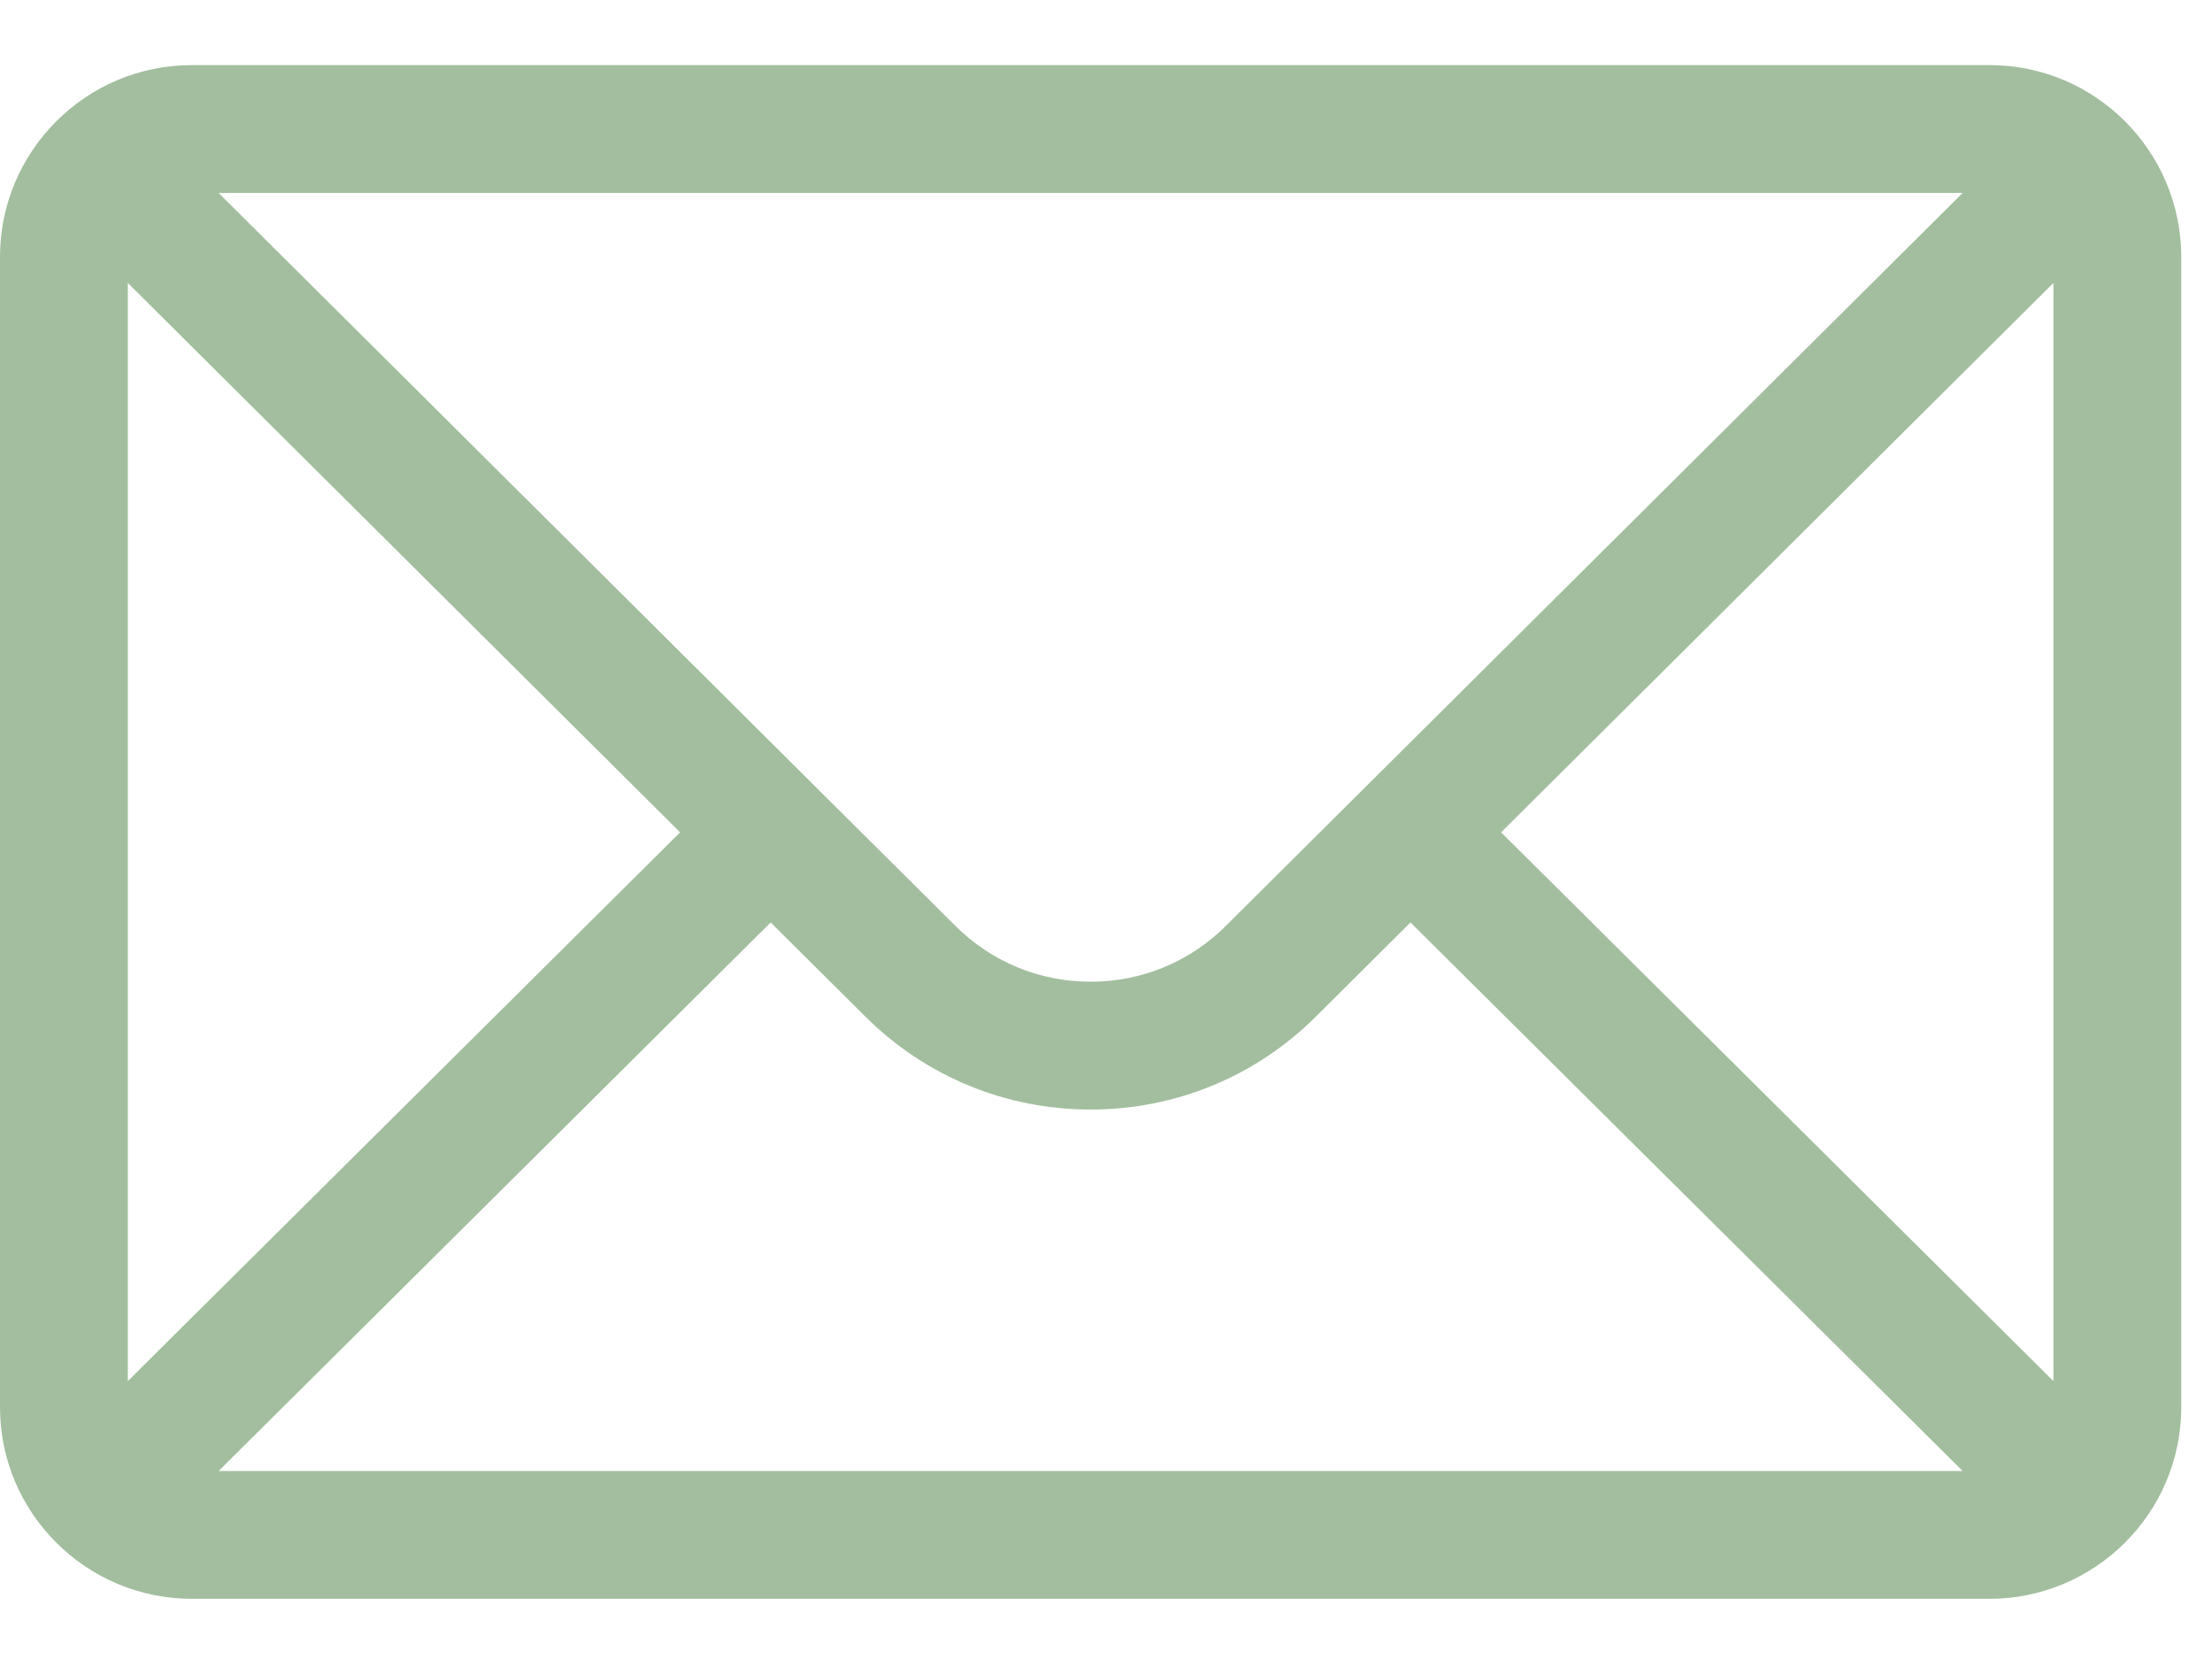 <?xml version="1.0" encoding="UTF-8"?> <svg xmlns="http://www.w3.org/2000/svg" width="32" height="24" viewBox="0 0 32 24" fill="none"> <path d="M28.781 0.942H2.773C1.241 0.942 0 2.191 0 3.716V20.356C0 21.89 1.25 23.129 2.773 23.129H28.781C30.301 23.129 31.555 21.895 31.555 20.356V3.716C31.555 2.194 30.319 0.942 28.781 0.942ZM28.393 2.791C27.826 3.355 18.075 13.055 17.738 13.39C17.215 13.914 16.518 14.202 15.777 14.202C15.037 14.202 14.34 13.914 13.815 13.388C13.588 13.163 3.945 3.57 3.162 2.791H28.393ZM1.849 19.98V4.093L9.839 12.041L1.849 19.98ZM3.163 21.28L11.149 13.345L12.509 14.697C13.382 15.57 14.543 16.051 15.777 16.051C17.012 16.051 18.173 15.57 19.044 14.699L20.405 13.345L28.392 21.28H3.163ZM29.706 19.98L21.716 12.041L29.706 4.093V19.98Z" fill="#A2BE9E"></path> </svg> 